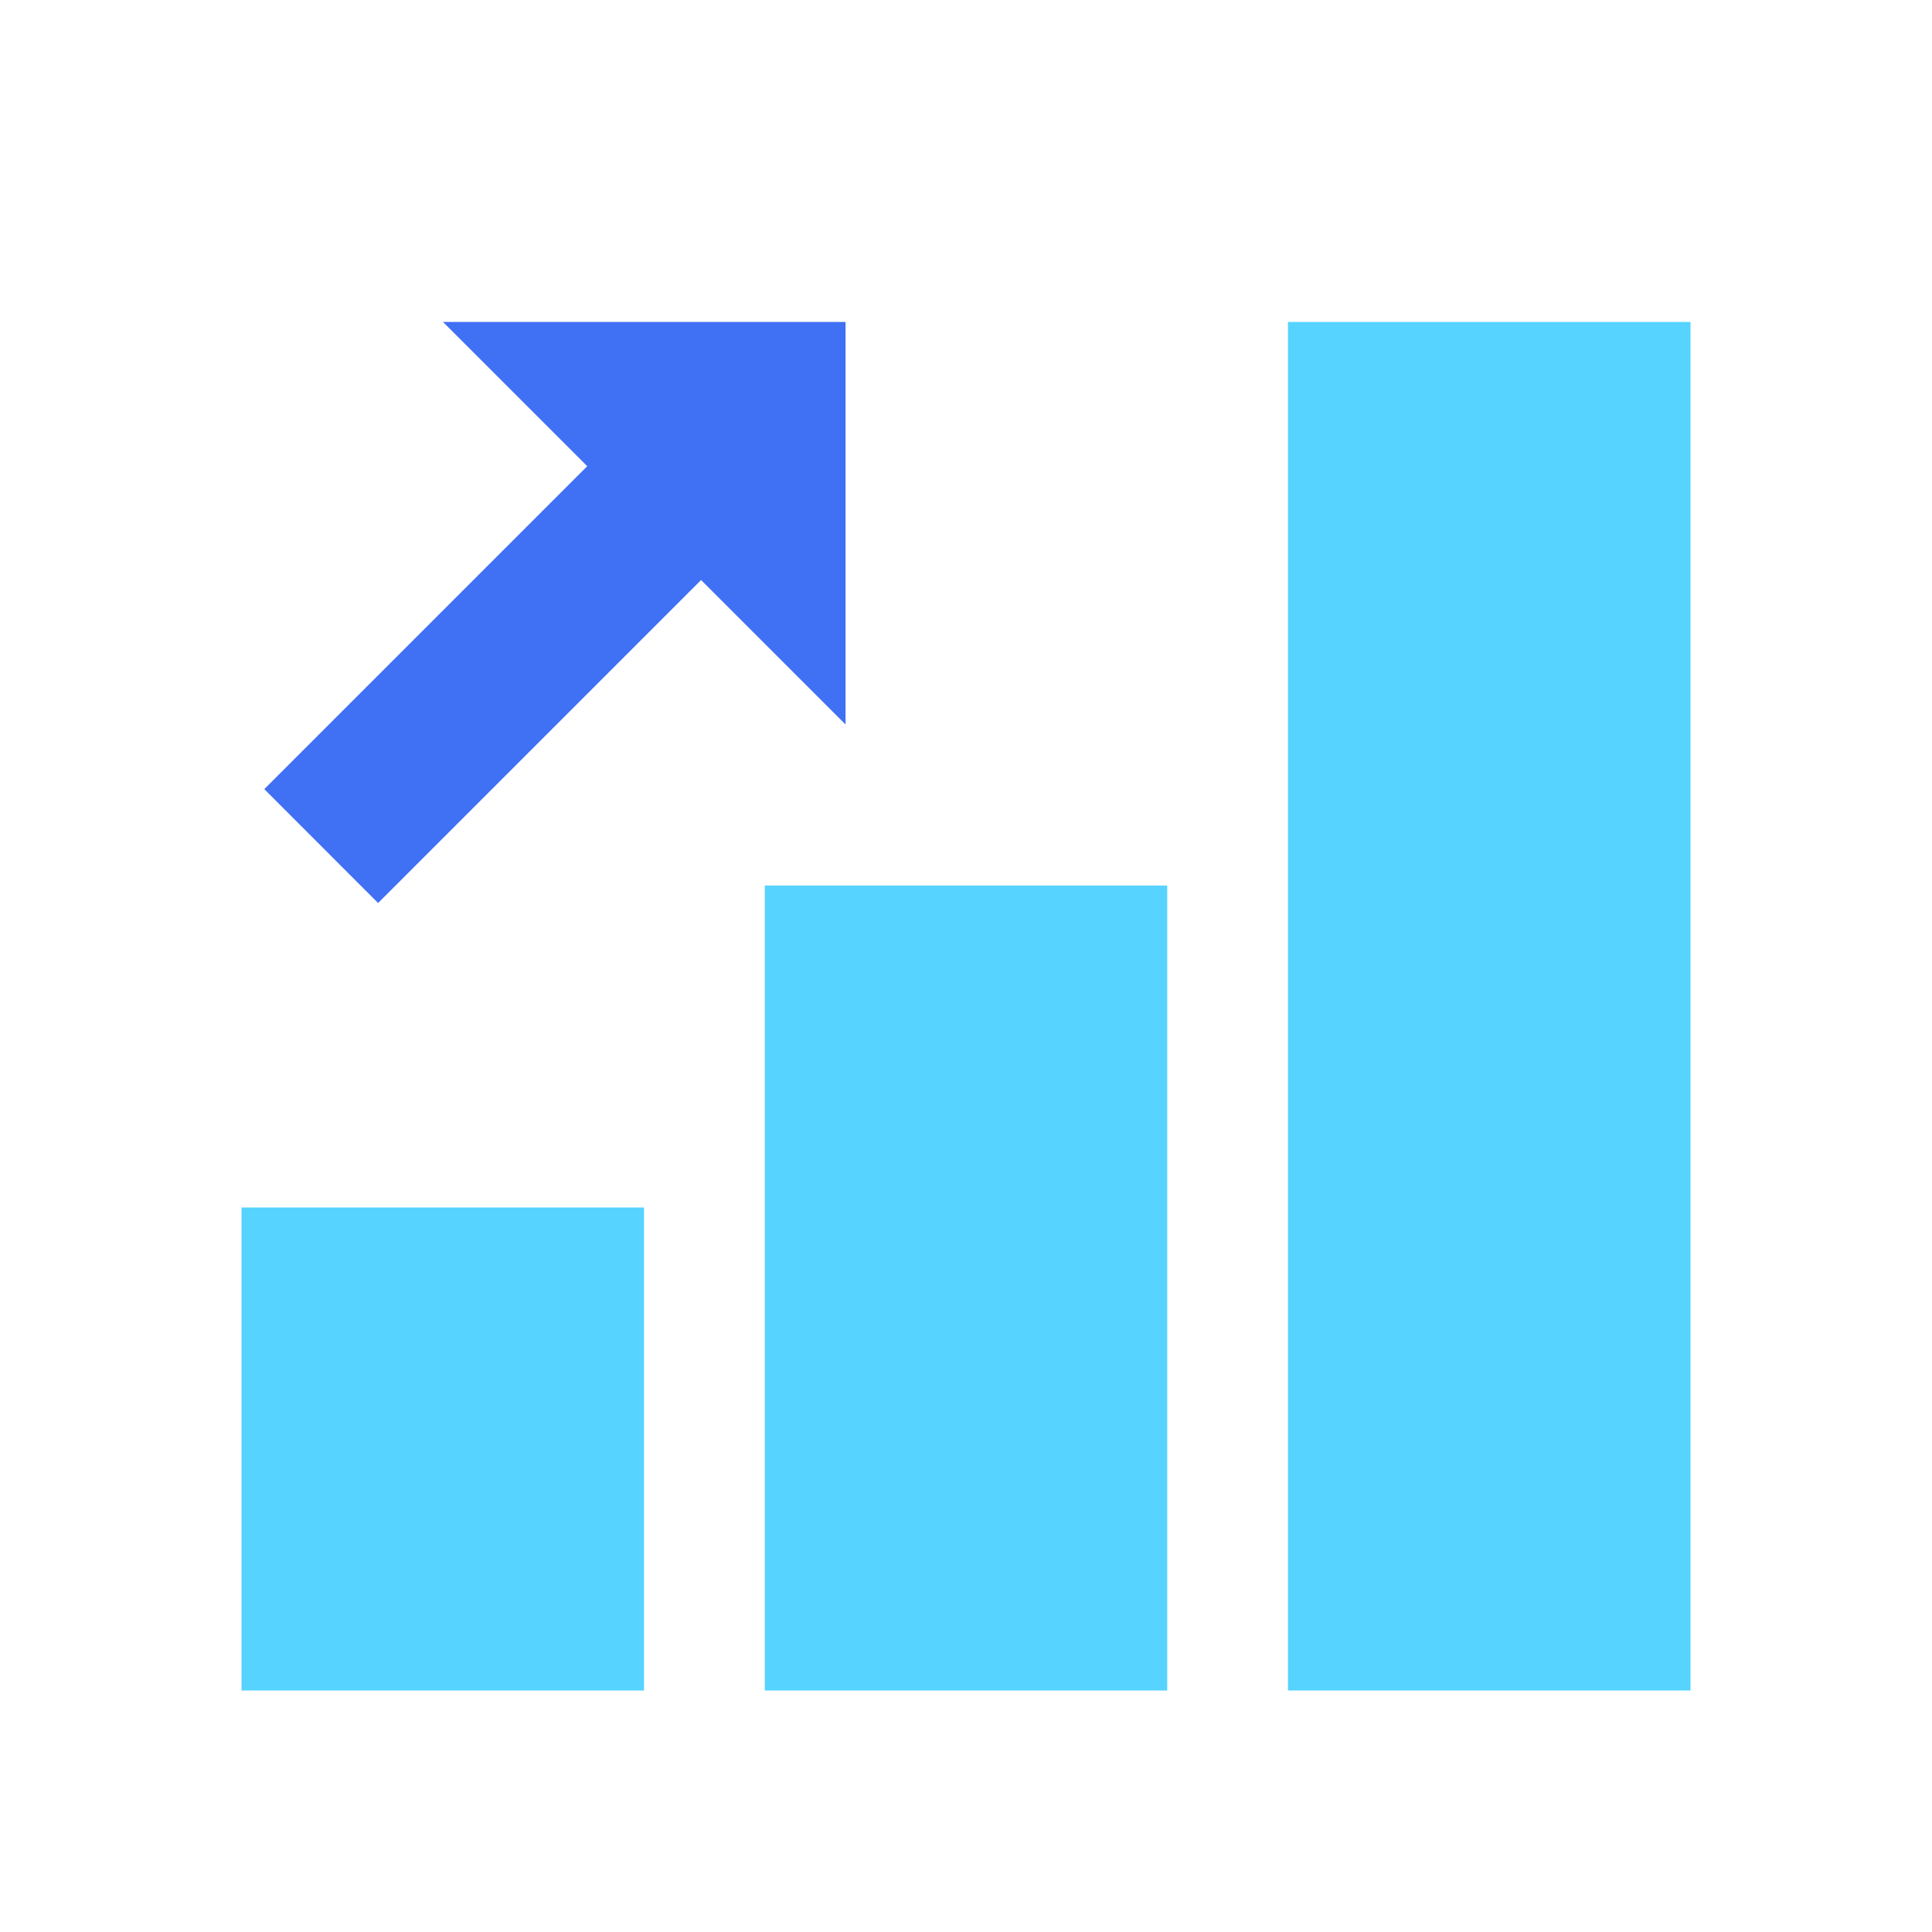 <svg width="20" height="20" viewBox="0 0 20 20" fill="none" xmlns="http://www.w3.org/2000/svg">
<path d="M7.917 9.167H12.083V17.5H7.917V9.167ZM13.333 3.333H17.5V17.5H13.333V3.333ZM2.5 12.5H6.667V17.5H2.5V12.5Z" fill="#56D3FF"/>
<path d="M4.586 3.333L8.753 7.5V3.333H4.586Z" fill="#4070F4"/>
<path d="M3.914 9.348L2.736 8.169L6.89 4.015L8.068 5.194L3.914 9.348Z" fill="#4070F4"/>
</svg>
